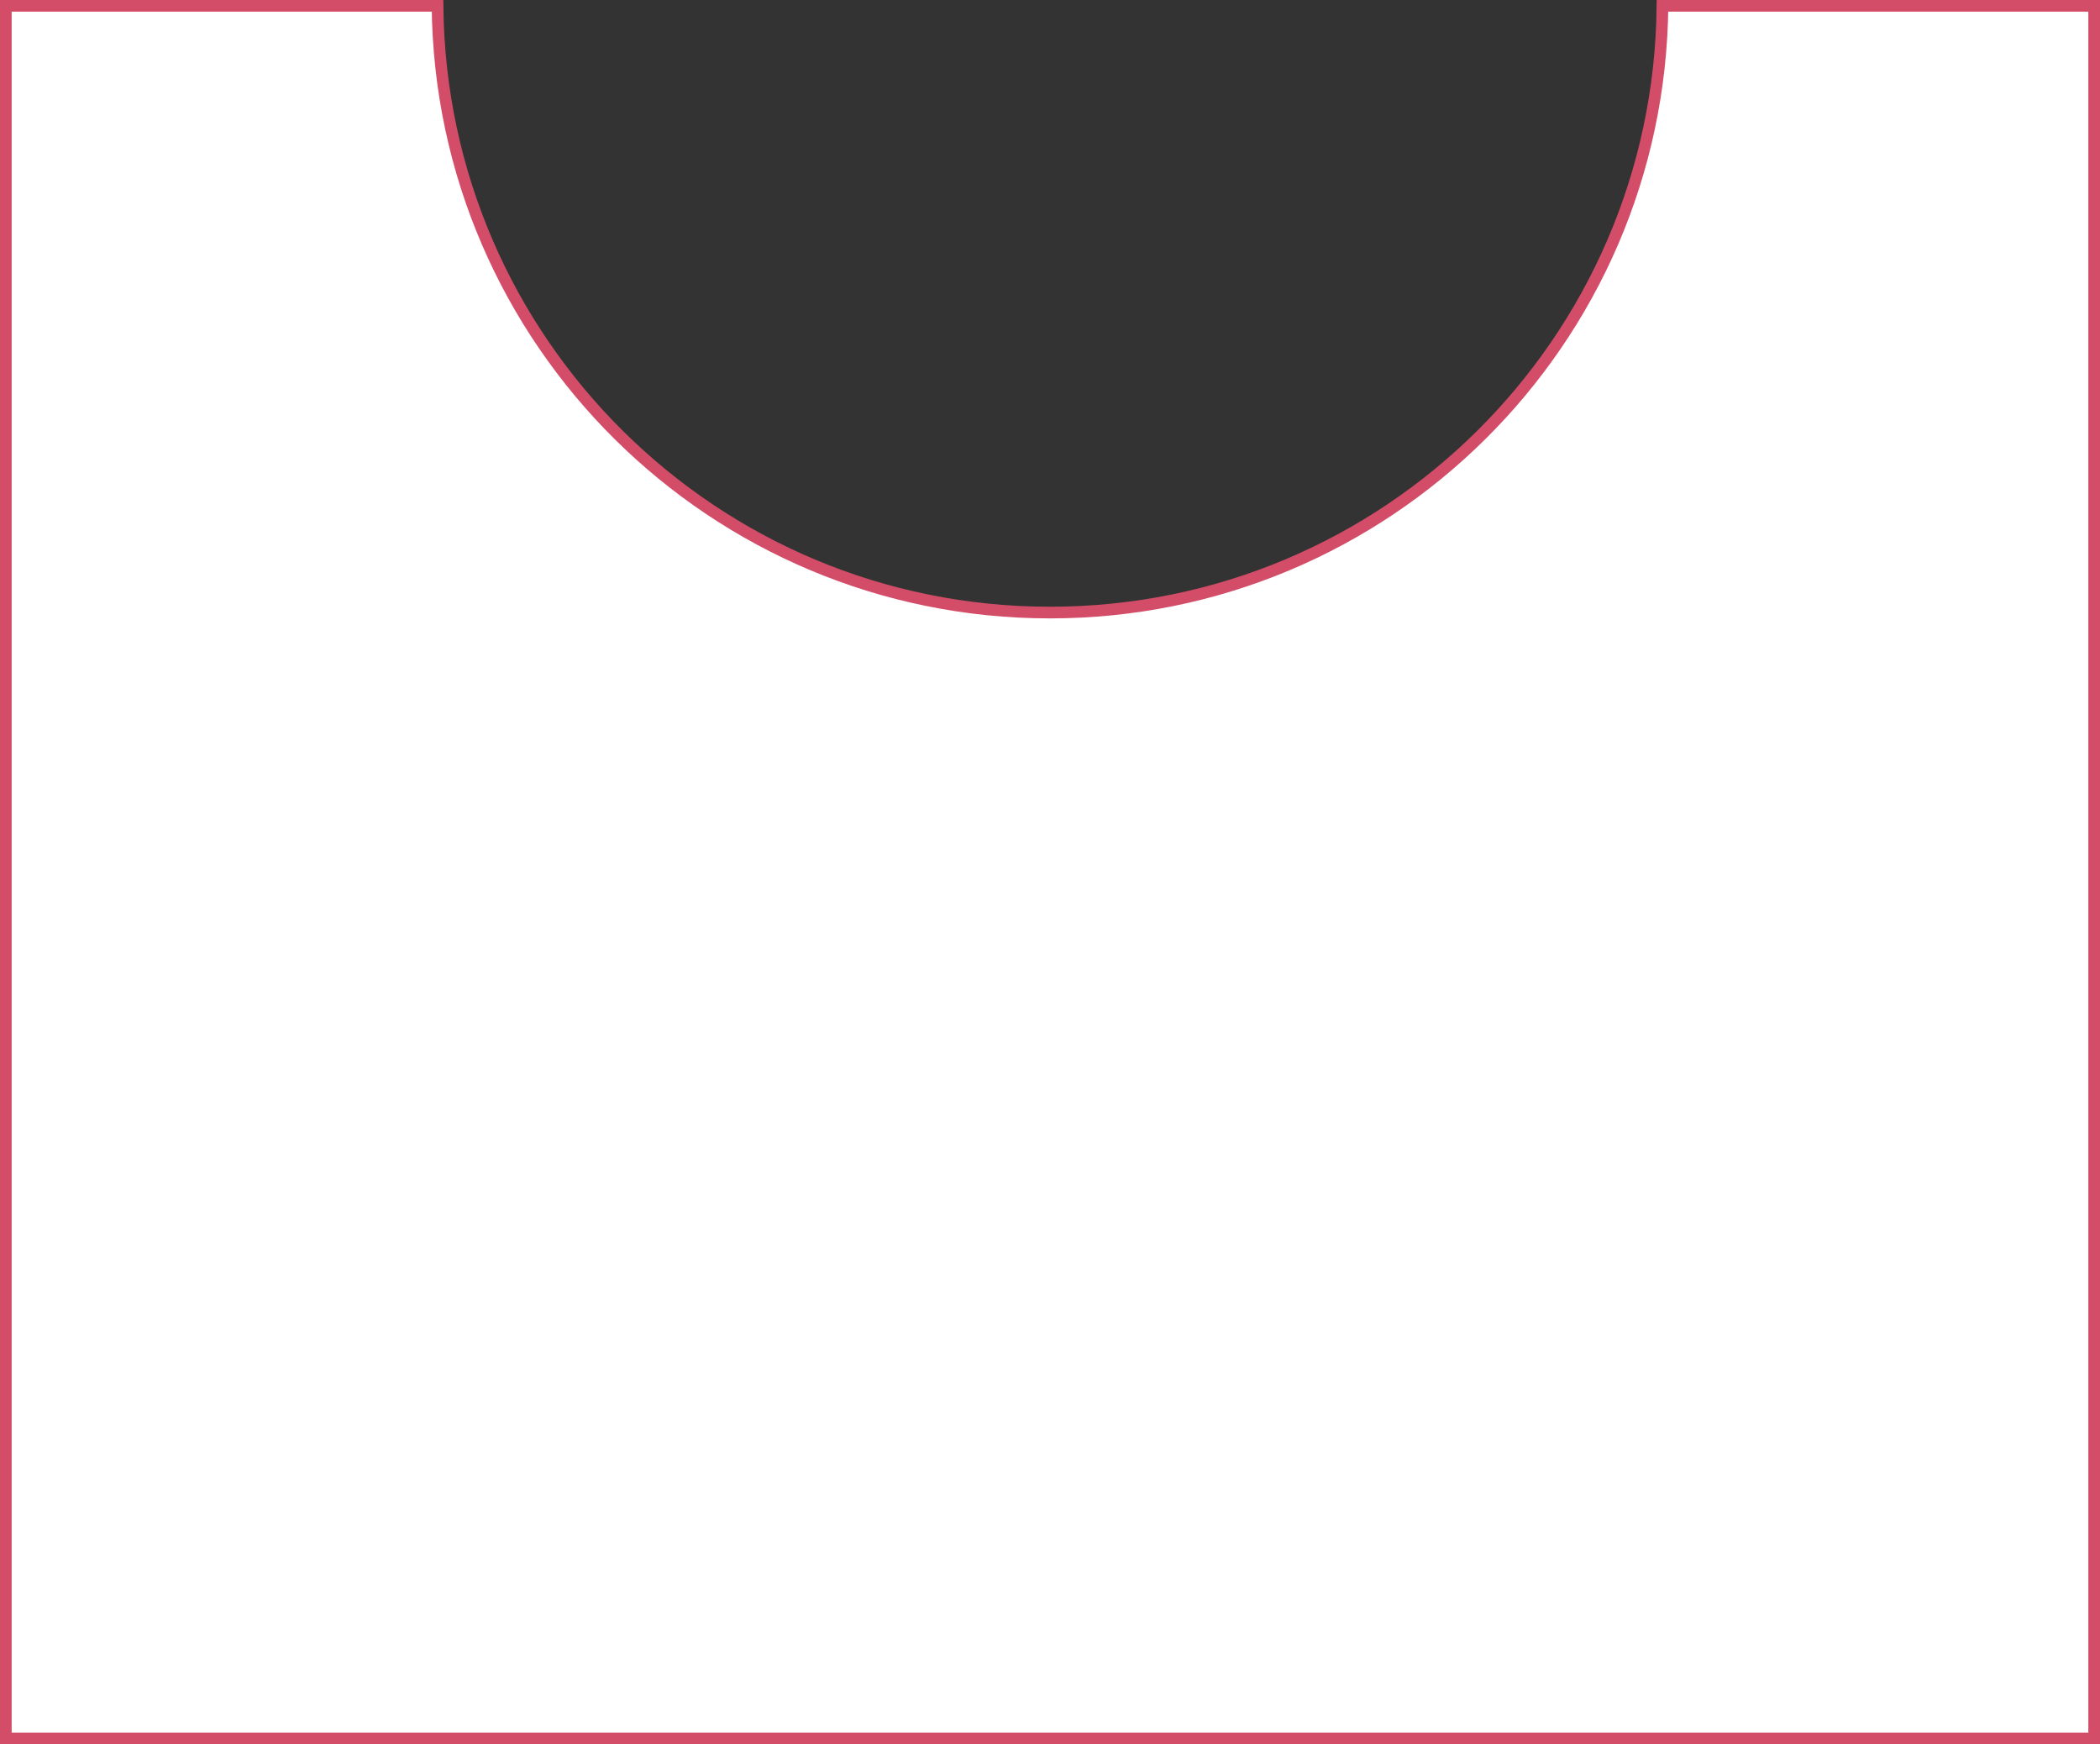 <?xml version="1.0" encoding="UTF-8"?> <svg xmlns="http://www.w3.org/2000/svg" width="360" height="299" viewBox="0 0 360 299" fill="none"><rect x="0" y="0" width="360" height="299" fill="#333333" stroke="none"/> <path d="M180 105C237.656 105 284.459 58.529 284.995 1H359V298H1V1H75.005C75.541 58.529 122.344 105 180 105Z" fill="white" stroke="#D34D68" stroke-width="2"></path> </svg> 